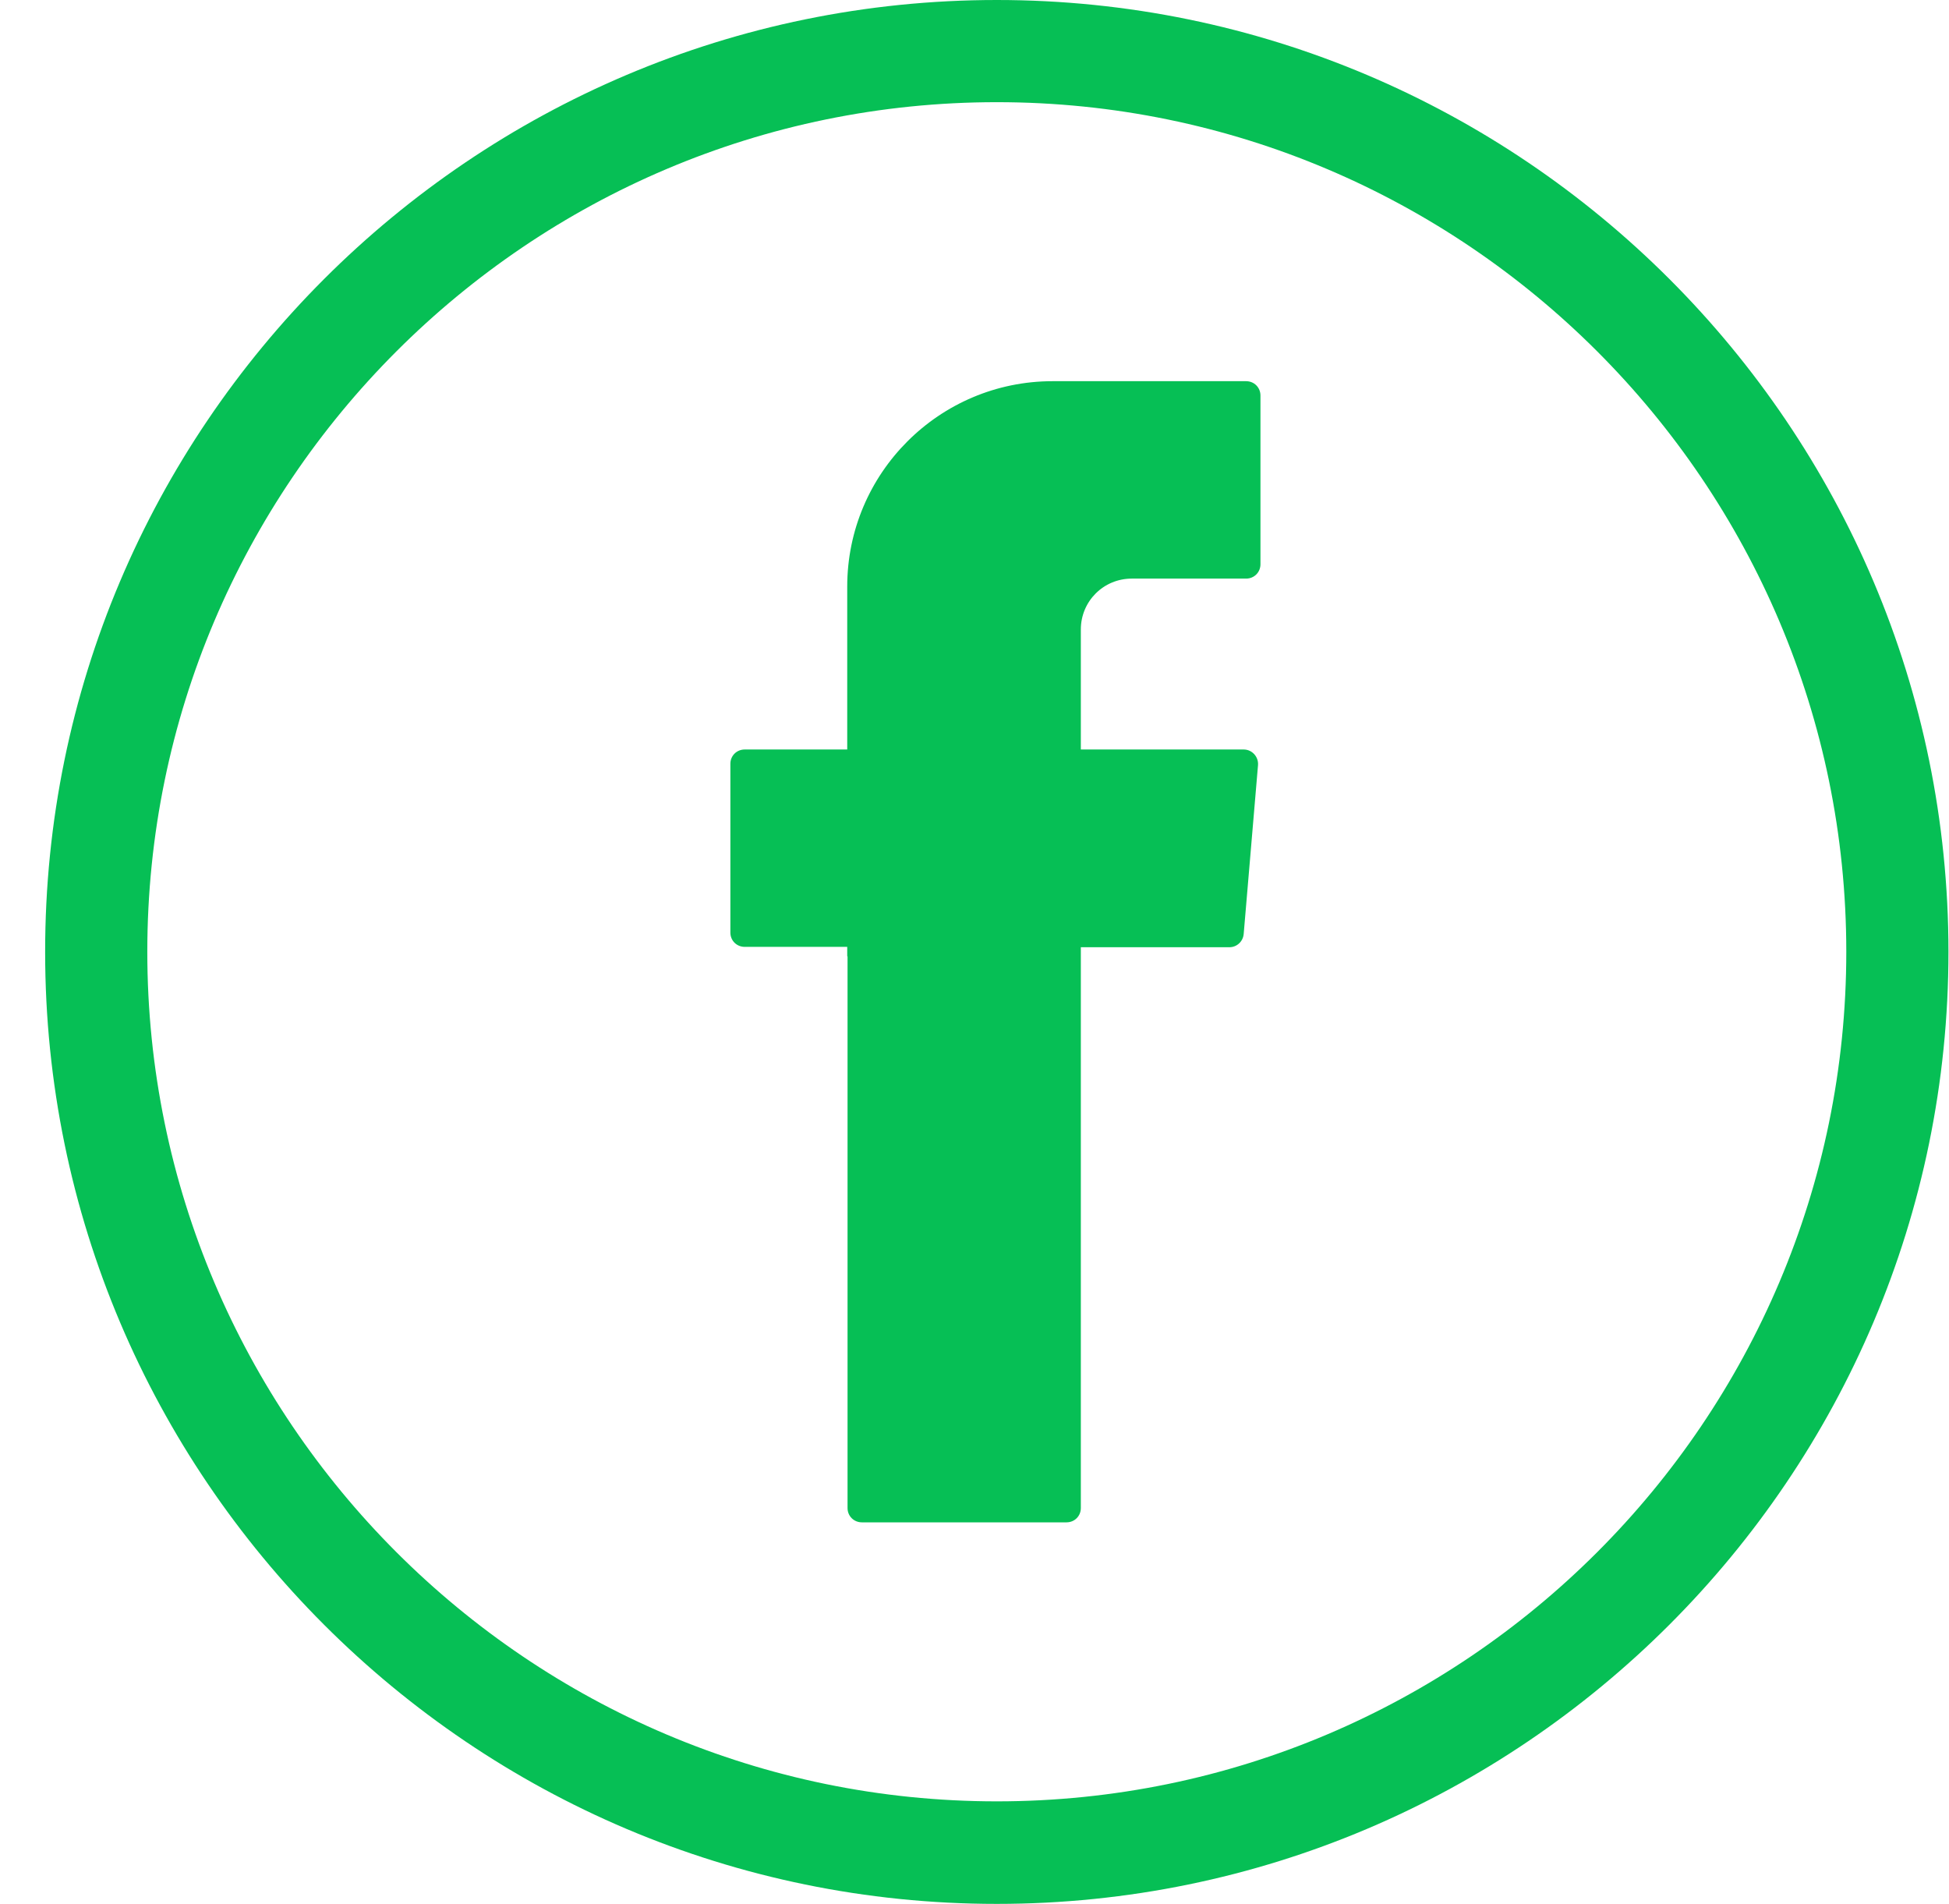 <svg width="43" height="42" viewBox="0 0 43 42" fill="none" xmlns="http://www.w3.org/2000/svg">
<path d="M21.992 42C10.413 42 0.996 32.583 0.996 21.004C0.988 9.417 10.413 0 21.992 0C33.571 0 42.988 9.417 42.988 20.996C42.988 32.575 33.571 42 21.992 42ZM21.992 2.254C11.66 2.254 3.25 10.664 3.25 20.996C3.25 31.329 11.66 39.738 21.992 39.738C32.325 39.738 40.734 31.329 40.734 20.996C40.734 10.664 32.325 2.254 21.992 2.254Z" fill="#06BF55"/>
<path fill-rule="evenodd" clip-rule="evenodd" d="M18.699 21.096V33.268C18.699 33.444 18.838 33.583 19.015 33.583H23.531C23.708 33.583 23.846 33.444 23.846 33.268V20.896H27.124C27.285 20.896 27.424 20.773 27.439 20.604L27.755 16.88C27.77 16.695 27.624 16.534 27.439 16.534H23.846V13.887C23.846 13.264 24.346 12.764 24.97 12.764H27.493C27.67 12.764 27.809 12.625 27.809 12.448V8.725C27.809 8.548 27.67 8.409 27.493 8.409H23.223C20.723 8.409 18.692 10.44 18.692 12.941V16.534H16.43C16.253 16.534 16.114 16.672 16.114 16.849V20.573C16.114 20.75 16.253 20.888 16.43 20.888H18.692V21.096H18.699Z" fill="#06BF55"/>
</svg>
